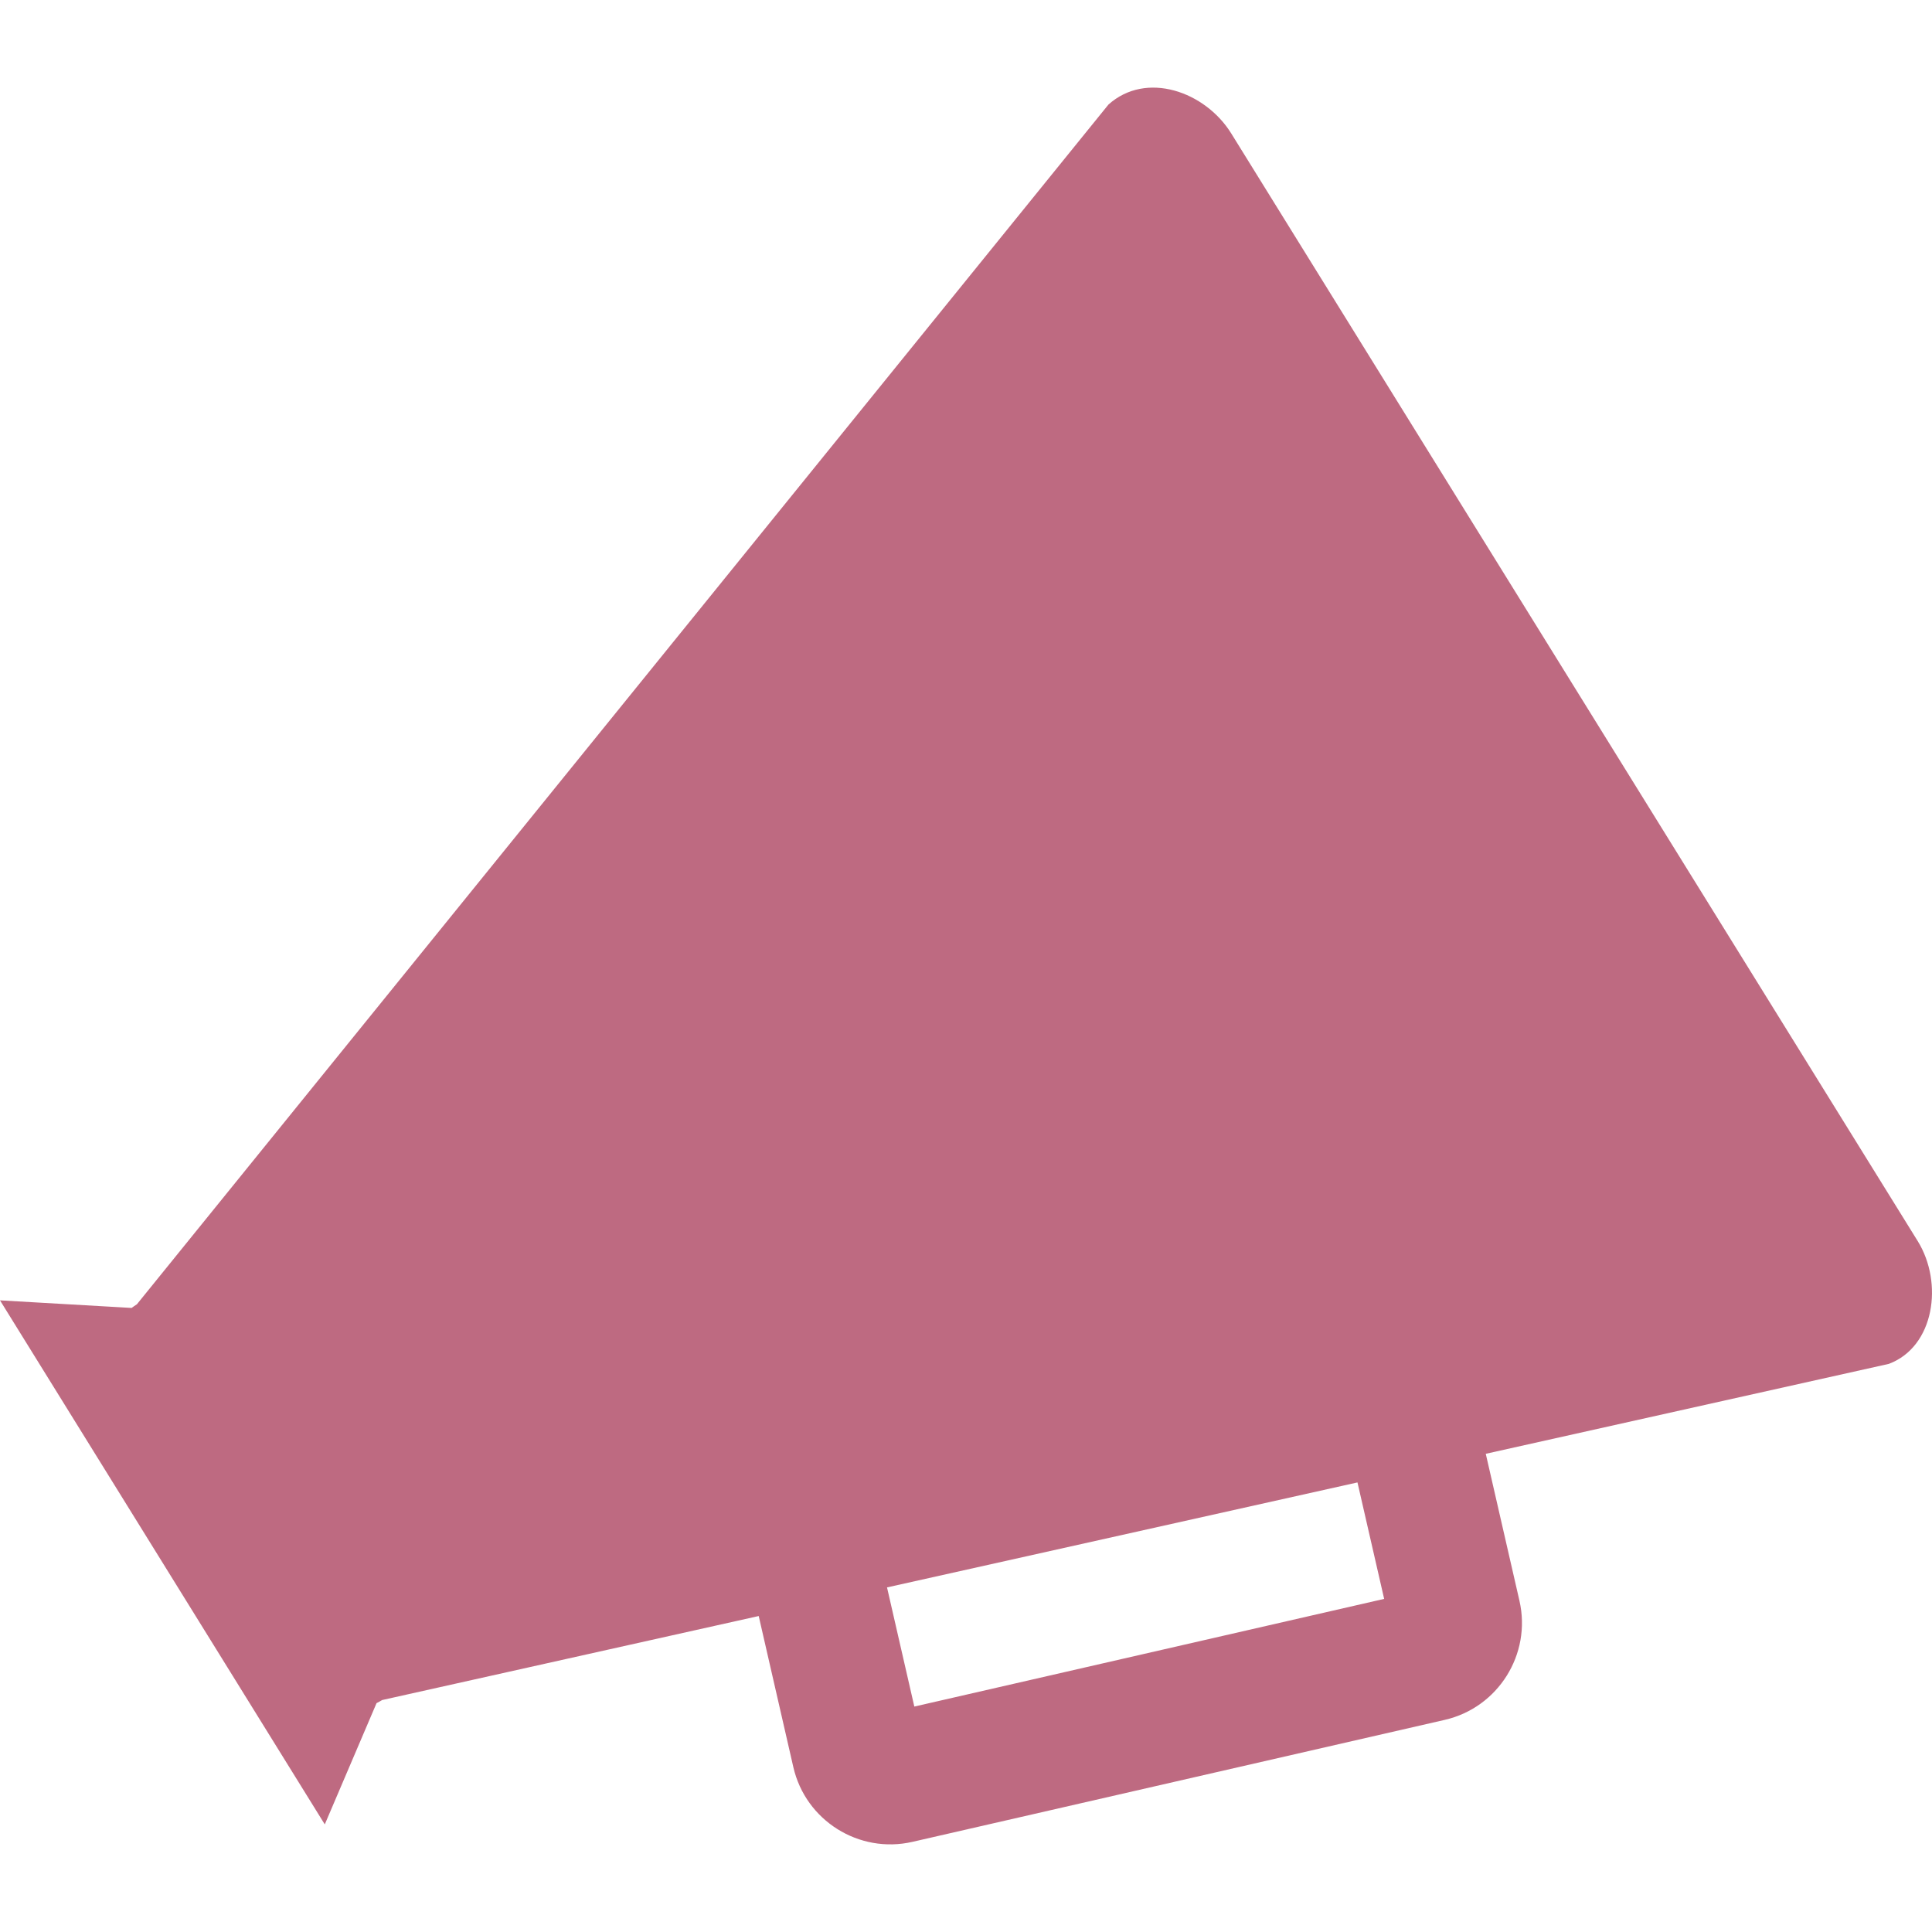 <?xml version="1.0" encoding="utf-8"?>
<!-- Generator: Adobe Illustrator 16.0.0, SVG Export Plug-In . SVG Version: 6.00 Build 0)  -->
<!DOCTYPE svg PUBLIC "-//W3C//DTD SVG 1.1//EN" "http://www.w3.org/Graphics/SVG/1.1/DTD/svg11.dtd">
<svg version="1.1" id="Capa_1" xmlns="http://www.w3.org/2000/svg" xmlns:xlink="http://www.w3.org/1999/xlink" x="0px" y="0px"
	 width="486.27px" height="486.27px" viewBox="0 0 486.27 486.27" enable-background="new 0 0 486.27 486.27" xml:space="preserve">
<g>
	<path fill="#BE6A81" d="M482.67,312.366L309.891,33.58c-6.533-10.539-21.395-15.815-30.906-7.257L34.454,328.28
		c-0.461,0.287-0.894,0.604-1.326,0.918L0,327.289l81.745,131.896l13.029-30.519c0.476-0.248,0.951-0.491,1.414-0.779l94.773-21.146
		l8.716,38.031c3.082,13.451,16.533,21.889,29.985,18.806l133.966-30.699c13.452-3.083,21.888-16.534,18.806-29.985l-8.476-36.984
		l101.455-22.637C486.882,338.966,489.201,322.905,482.67,312.366z M230.129,429.528l-6.872-29.99l118.408-26.422l6.717,29.313
		L230.129,429.528z"/>
</g>
</svg>

